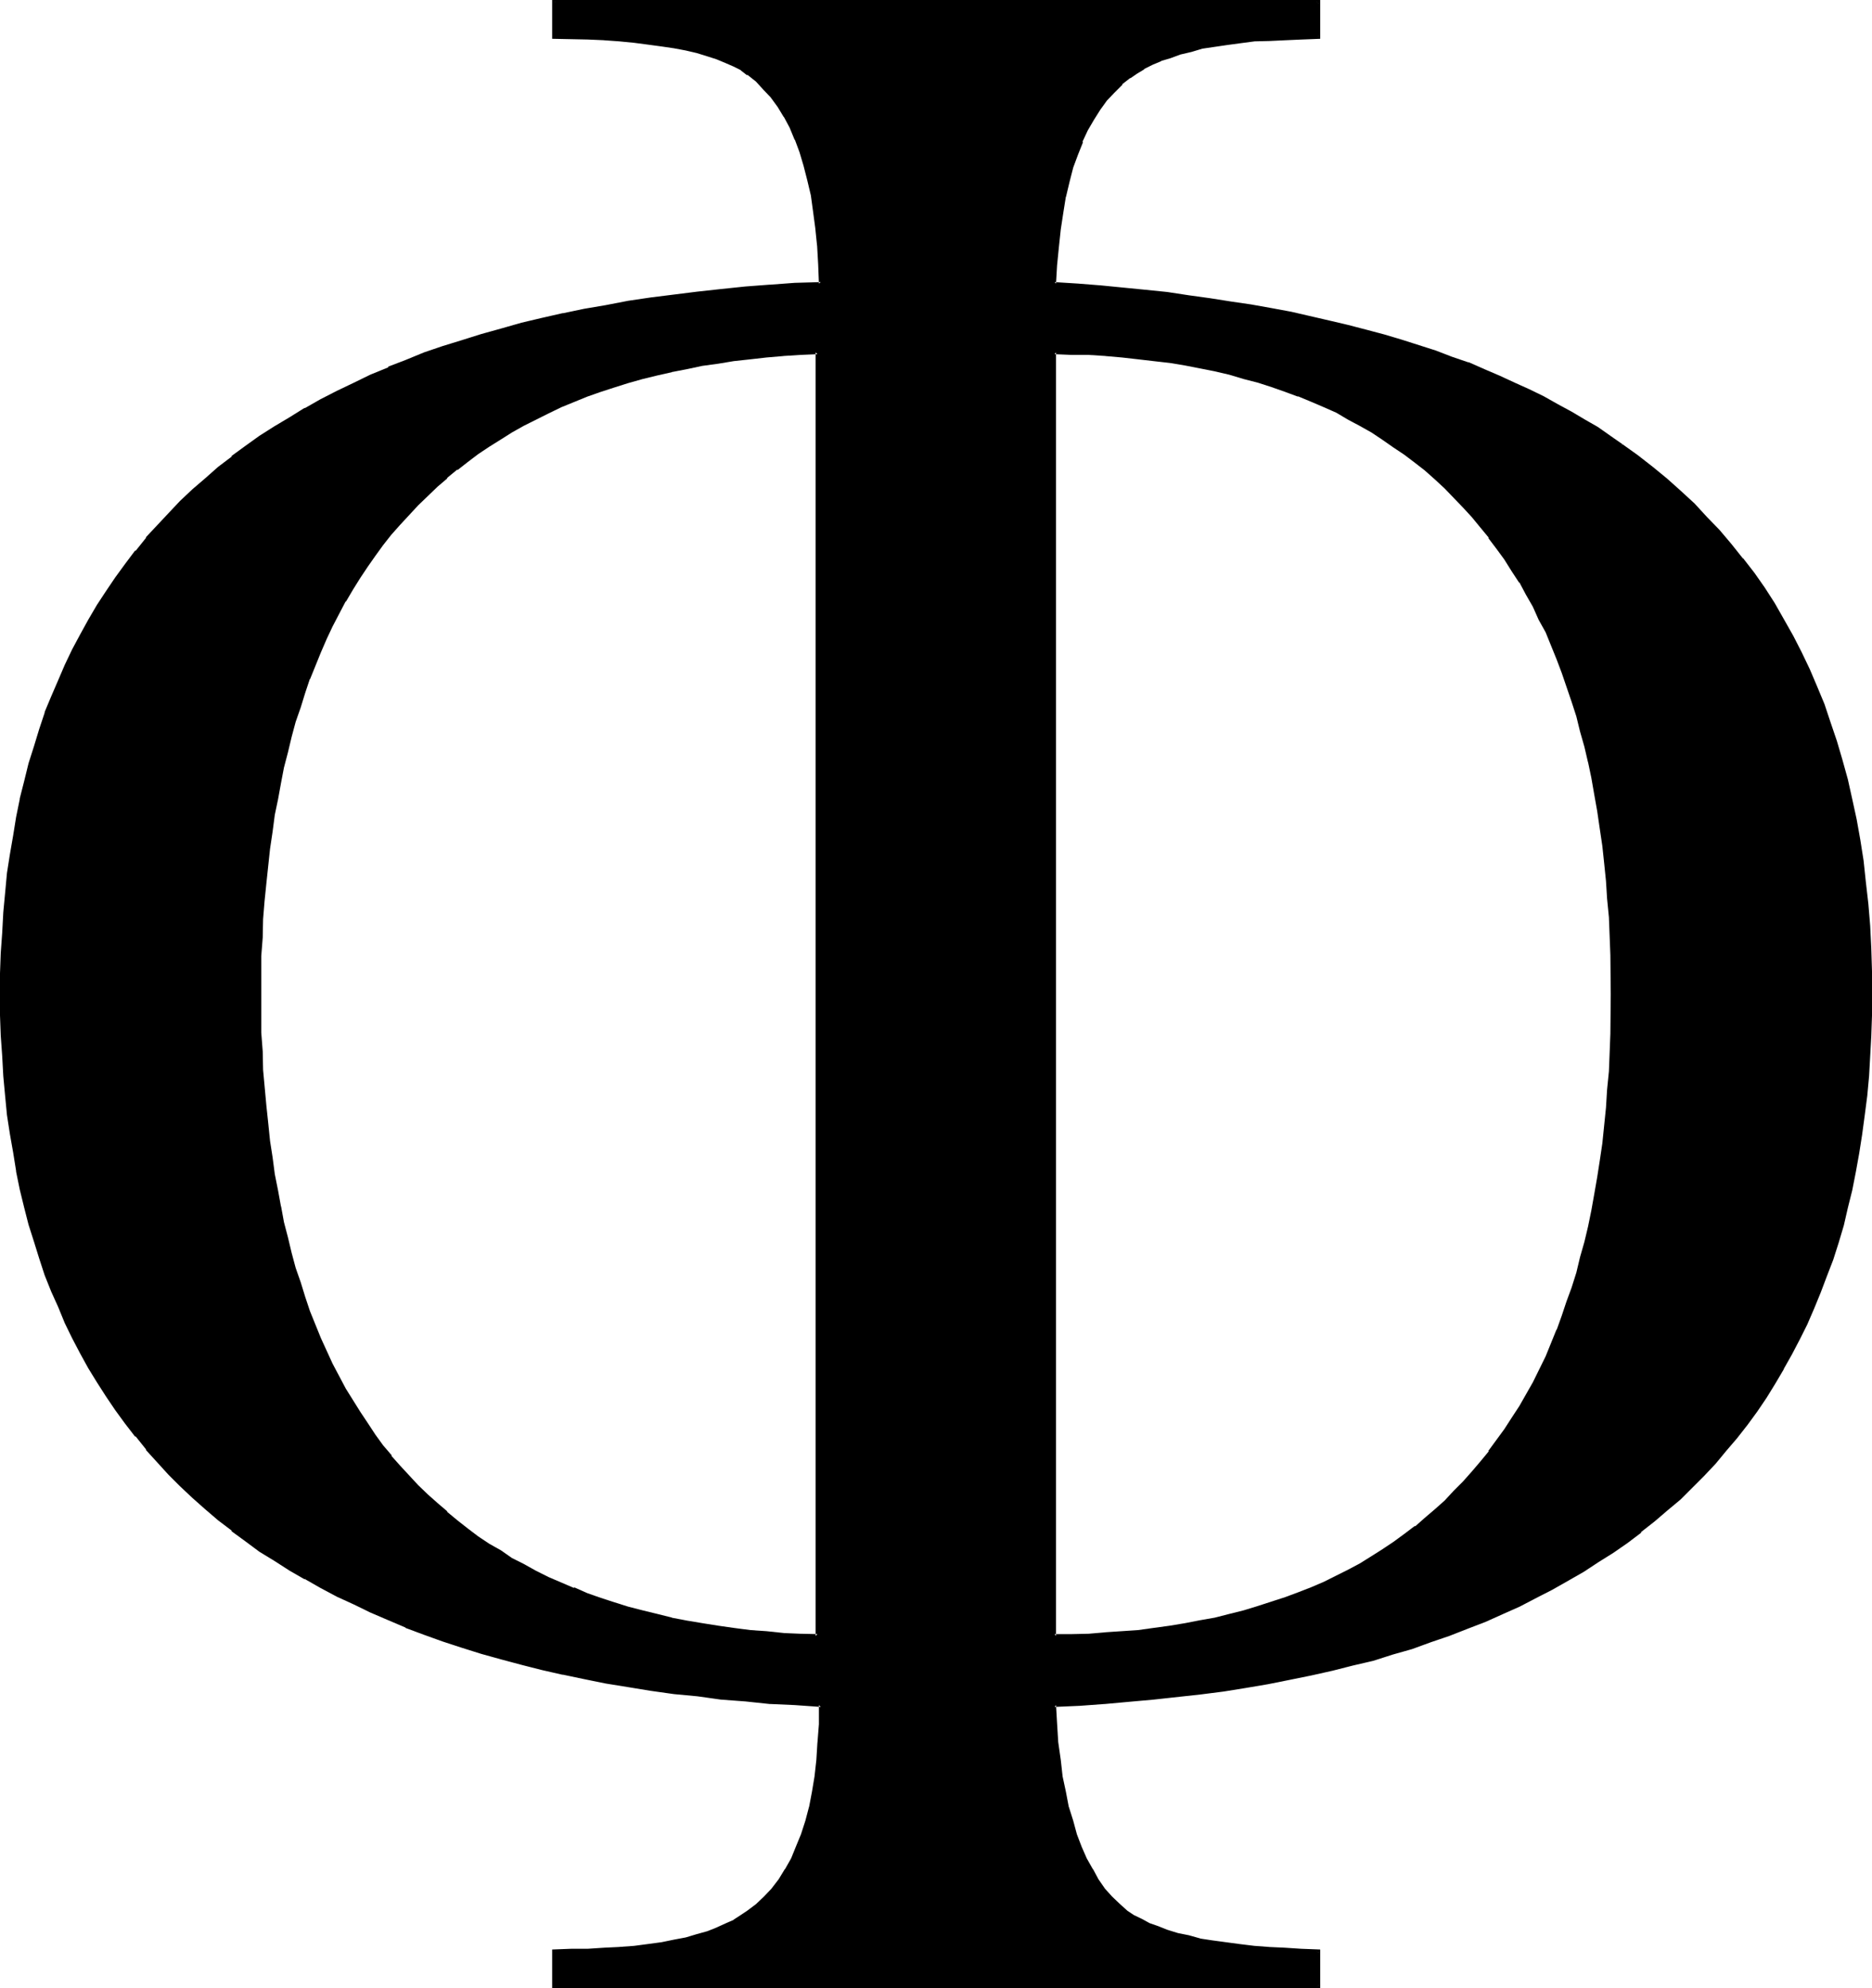<?xml version="1.0" encoding="UTF-8" standalone="no"?>
<svg
   version="1.0"
   width="129.946mm"
   height="138.024mm"
   id="svg5"
   sodipodi:docname="Greek Phi 4.wmf"
   xmlns:inkscape="http://www.inkscape.org/namespaces/inkscape"
   xmlns:sodipodi="http://sodipodi.sourceforge.net/DTD/sodipodi-0.dtd"
   xmlns="http://www.w3.org/2000/svg"
   xmlns:svg="http://www.w3.org/2000/svg">
  <sodipodi:namedview
     id="namedview5"
     pagecolor="#ffffff"
     bordercolor="#000000"
     borderopacity="0.25"
     inkscape:showpageshadow="2"
     inkscape:pageopacity="0.0"
     inkscape:pagecheckerboard="0"
     inkscape:deskcolor="#d1d1d1"
     inkscape:document-units="mm" />
  <defs
     id="defs1">
    <pattern
       id="WMFhbasepattern"
       patternUnits="userSpaceOnUse"
       width="6"
       height="6"
       x="0"
       y="0" />
  </defs>
  <path
     style="fill:#000000;fill-opacity:1;fill-rule:evenodd;stroke:none"
     d="m 425.376,116.832 -3.264,-2.208 -3.168,-2.112 -3.456,-2.112 -3.36,-2.112 -3.552,-1.92 -3.744,-1.92 -3.744,-1.92 -3.84,-1.824 -4.032,-1.728 -4.032,-1.824 -4.032,-1.632 -4.416,-1.632 -4.128,-1.44 -4.416,-1.44 -4.512,-1.44 -4.704,-1.248 -4.704,-1.344 -4.608,-1.248 -5.088,-1.344 -4.8,-0.96 -5.184,-1.152 -5.184,-0.96 -5.184,-0.96 -5.28,-0.96 -5.472,-0.768 -5.664,-0.864 -5.568,-0.672 -5.76,-0.576 -5.856,-0.672 -5.76,-0.48 -6.048,-0.48 -6.144,-0.48 0.192,-4.992 0.48,-4.704 0.48,-4.704 0.672,-4.416 0.768,-4.032 0.864,-3.84 1.056,-3.84 1.152,-3.456 1.344,-3.36 1.44,-3.072 1.632,-2.784 1.632,-2.688 1.728,-2.496 1.92,-2.016 2.112,-2.112 2.112,-1.824 1.824,-1.152 1.92,-1.248 2.112,-0.96 2.4,-0.96 2.4,-0.96 2.592,-0.864 2.88,-0.768 2.976,-0.672 3.168,-0.672 3.456,-0.48 3.552,-0.48 3.648,-0.288 3.936,-0.384 4.032,-0.096 4.32,-0.192 h 4.416 V 0.48 H 145.152 v 9.408 h 4.704 l 4.32,0.192 4.416,0.096 4.032,0.384 3.84,0.288 3.744,0.384 3.36,0.48 3.456,0.48 3.072,0.576 2.88,0.864 2.592,0.768 2.592,0.864 2.208,0.96 2.304,0.96 1.92,0.96 1.824,1.152 2.208,1.728 1.92,2.112 2.016,2.112 1.728,2.592 1.632,2.592 1.632,2.88 1.44,3.072 1.152,3.456 1.152,3.552 0.96,3.648 0.768,4.032 0.864,4.224 0.48,4.512 0.48,4.512 0.288,5.088 0.192,4.992 -6.816,0.288 -6.432,0.48 -6.528,0.48 -6.24,0.672 -6.336,0.672 -6.144,0.576 -5.952,0.864 -6.048,0.96 -5.76,0.96 -5.664,1.152 -5.664,1.152 -5.472,1.248 -5.376,1.344 -5.28,1.248 -5.376,1.632 -4.992,1.44 -4.992,1.728 -4.896,1.632 -4.704,1.824 -4.608,1.92 -4.704,1.92 -4.416,2.112 -4.32,2.112 -4.224,2.304 -4.224,2.208 -4.032,2.4 -4.032,2.496 -3.744,2.592 -3.648,2.592 -3.744,2.688 -3.36,2.784 -3.456,2.88 -3.36,2.88 -3.264,3.072 -3.072,3.264 -2.88,3.072 -2.88,3.264 -2.784,3.36 -2.688,3.36 -2.592,3.552 -2.496,3.744 -2.4,3.744 -2.208,3.744 -2.112,3.84 -2.016,3.84 -2.016,4.032 -1.824,4.128 -1.728,4.128 -1.632,4.416 -1.44,4.32 -1.536,4.416 -1.248,4.512 -1.152,4.512 -1.152,4.704 -1.056,4.8 -0.864,4.704 -0.768,4.992 -0.672,4.992 -0.672,5.088 -0.288,5.088 -0.48,5.376 -0.288,5.376 v 5.28 l -0.192,5.472 0.192,5.568 v 5.28 l 0.288,5.376 0.48,5.28 0.288,4.992 0.672,5.184 0.672,4.992 0.768,4.896 0.864,4.8 1.056,4.704 1.152,4.704 1.152,4.512 1.248,4.512 1.536,4.416 1.44,4.32 1.632,4.224 1.728,4.224 1.824,4.224 2.016,3.84 2.016,3.84 2.112,3.936 2.208,3.84 2.4,3.744 2.496,3.552 2.592,3.552 2.688,3.36 2.784,3.456 2.88,3.168 2.88,3.264 3.072,3.072 3.264,3.072 3.36,2.88 3.456,2.976 3.36,2.688 3.744,2.784 3.648,2.592 3.744,2.592 4.032,2.4 4.032,2.4 4.224,2.304 4.224,2.208 4.32,2.112 4.416,2.112 4.704,1.92 4.608,1.92 4.704,1.824 4.896,1.728 4.992,1.632 4.992,1.632 5.376,1.632 5.28,1.248 5.376,1.344 5.472,1.248 5.664,1.152 5.664,1.152 5.76,0.96 6.048,0.96 5.952,0.864 6.144,0.768 6.336,0.672 6.24,0.576 6.528,0.48 6.432,0.576 6.816,0.288 -0.192,4.992 -0.192,4.896 -0.48,4.512 -0.48,4.32 -0.672,4.224 -0.768,3.84 -0.96,3.744 -1.152,3.552 -1.248,3.264 -1.344,3.072 -1.632,2.88 -1.536,2.592 -1.824,2.4 -2.112,2.304 -2.112,1.92 -2.208,1.728 -1.824,1.344 -1.92,1.152 -2.304,1.152 -2.208,0.96 -2.592,0.768 -2.592,0.96 -2.88,0.672 -3.072,0.672 -3.456,0.576 -3.36,0.48 -3.744,0.48 -3.84,0.48 -4.032,0.192 -4.416,0.192 -4.32,0.192 h -4.704 v 9.504 h 200.736 v -9.504 h -4.512 l -4.416,-0.384 -4.224,-0.192 -3.84,-0.288 -3.744,-0.48 -3.648,-0.48 -3.456,-0.48 -3.168,-0.672 -3.072,-0.576 -2.976,-0.864 -2.592,-0.672 -2.592,-0.96 -2.208,-0.96 -2.112,-0.96 -1.92,-1.152 -1.824,-1.152 -2.112,-1.728 -2.112,-1.92 -1.728,-2.304 -1.824,-2.4 -1.536,-2.592 -1.536,-2.88 -1.44,-3.072 -1.056,-3.264 -1.152,-3.552 -0.96,-3.744 -0.96,-3.84 -0.672,-4.224 -0.672,-4.32 -0.672,-4.512 -0.288,-4.896 -0.192,-4.992 6.624,-0.288 6.528,-0.384 6.432,-0.48 6.336,-0.672 6.24,-0.576 6.048,-0.864 6.144,-0.768 5.76,-0.96 5.856,-0.96 5.664,-1.152 5.664,-1.152 5.472,-1.152 5.28,-1.44 5.376,-1.248 5.184,-1.536 4.992,-1.536 4.992,-1.632 4.896,-1.824 4.608,-1.728 4.704,-1.92 4.512,-2.016 4.608,-2.112 4.32,-2.016 4.224,-2.304 4.224,-2.304 4.032,-2.4 3.84,-2.4 3.744,-2.4 3.648,-2.784 3.744,-2.592 3.456,-2.88 3.36,-2.88 3.36,-2.976 3.264,-3.072 3.072,-3.072 2.88,-3.168 2.976,-3.264 2.688,-3.36 2.592,-3.456 2.592,-3.552 2.4,-3.552 2.4,-3.648 2.304,-3.936 2.112,-3.84 2.112,-3.936 1.92,-4.032 1.824,-4.032 1.728,-4.224 1.632,-4.128 1.44,-4.416 1.44,-4.32 1.344,-4.704 1.056,-4.512 1.152,-4.704 0.96,-4.704 0.96,-4.8 0.864,-5.088 0.672,-4.8 0.576,-5.184 0.384,-5.184 0.288,-5.184 0.288,-5.28 0.192,-5.472 v -5.568 -5.952 l -0.192,-6.144 -0.288,-5.856 -0.48,-5.76 -0.48,-5.664 -0.768,-5.664 -0.864,-5.376 -0.96,-5.472 -0.96,-5.184 -1.344,-5.088 -1.248,-5.184 -1.44,-5.088 -1.632,-4.608 -1.824,-4.896 -1.728,-4.704 -2.112,-4.512 -2.112,-4.32 -2.208,-4.416 -2.304,-4.32 -2.592,-4.032 -2.592,-4.032 -2.688,-3.936 -2.784,-3.84 -3.072,-3.744 -3.072,-3.744 -3.36,-3.36 -3.264,-3.552 -3.552,-3.264 -3.744,-3.168 -3.744,-3.072 -3.84,-3.072 z m -357.312,144 0.192,-9.984 0.096,-4.896 0.192,-4.8 0.48,-4.896 0.384,-4.512 0.48,-4.608 0.48,-4.416 0.576,-4.512 0.672,-4.416 0.864,-4.32 0.768,-4.032 0.96,-4.224 0.864,-4.032 1.056,-4.032 1.152,-3.84 1.152,-3.936 1.248,-3.744 1.344,-3.648 1.248,-3.552 1.632,-3.552 1.44,-3.456 1.632,-3.36 3.36,-6.432 1.824,-3.072 1.92,-3.072 1.92,-2.976 2.112,-3.072 2.112,-2.688 2.112,-2.784 2.304,-2.592 2.4,-2.592 2.4,-2.592 2.4,-2.4 2.592,-2.4 2.592,-2.304 2.592,-2.112 2.784,-2.208 2.88,-1.92 2.88,-2.112 2.976,-1.824 3.072,-1.728 3.072,-1.824 3.168,-1.728 3.264,-1.632 3.36,-1.44 6.816,-2.976 3.552,-1.056 3.552,-1.344 3.744,-1.152 3.744,-0.96 3.84,-0.96 3.84,-0.96 4.032,-0.768 4.032,-0.864 4.128,-0.576 4.128,-0.672 4.416,-0.48 4.224,-0.48 4.32,-0.384 4.512,-0.288 4.512,-0.192 v 336.768 l -4.512,-0.096 -4.512,-0.384 -4.32,-0.288 -4.224,-0.48 -4.416,-0.48 -4.128,-0.48 -4.128,-0.672 -4.032,-0.768 -4.032,-0.864 -3.84,-0.768 -3.84,-0.96 -3.744,-1.152 -3.744,-0.96 -3.552,-1.344 -3.552,-1.248 -3.36,-1.344 -3.456,-1.44 -3.36,-1.44 -3.264,-1.632 -3.168,-1.632 -3.072,-1.728 -3.072,-1.824 -2.976,-1.92 -2.88,-1.92 -2.88,-2.112 -2.784,-2.112 -2.592,-2.208 -2.592,-2.304 -2.592,-2.208 -2.4,-2.496 -2.4,-2.592 -2.4,-2.592 -2.304,-2.592 -2.112,-2.688 -2.112,-2.88 -2.112,-2.976 -1.92,-2.88 -1.92,-3.072 -1.824,-3.264 -3.36,-6.432 -1.632,-3.36 -1.44,-3.456 -1.632,-3.552 -1.248,-3.552 -1.344,-3.648 -1.248,-3.744 -1.152,-3.936 -1.152,-3.84 -1.056,-4.032 -0.864,-4.032 -0.96,-4.224 -0.768,-4.224 -0.864,-4.128 -0.672,-4.416 -0.576,-4.512 -0.48,-4.512 -0.48,-4.704 -0.864,-9.408 -0.192,-4.8 -0.096,-4.992 -0.192,-4.896 z M 276.672,429.216 V 92.448 l 4.512,0.192 4.416,0.192 4.512,0.096 4.224,0.384 4.32,0.48 4.224,0.48 4.032,0.48 4.032,0.768 3.936,0.672 4.032,0.768 3.648,1.056 3.936,0.96 3.552,0.96 3.744,1.248 3.36,1.152 3.552,1.248 3.36,1.344 3.456,1.632 3.168,1.44 3.264,1.632 3.072,1.728 3.072,1.824 2.88,1.728 2.976,1.92 2.688,2.112 2.784,2.112 2.688,2.112 2.592,2.304 2.592,2.4 2.4,2.4 2.496,2.592 2.208,2.592 2.304,2.592 2.208,2.784 2.112,2.88 2.016,2.88 2.016,2.976 1.824,2.976 1.728,3.264 1.824,3.264 1.728,3.264 1.632,3.36 1.44,3.552 1.536,3.552 1.44,3.552 1.248,3.744 1.344,3.84 1.056,3.84 1.152,3.936 1.152,4.032 0.768,4.224 1.056,4.128 0.768,4.416 0.768,4.224 0.672,4.512 0.672,4.512 0.48,4.704 0.48,4.512 0.288,4.8 0.384,4.896 0.288,4.992 0.192,4.896 0.096,10.272 -0.096,10.368 -0.192,4.992 -0.288,4.896 -0.384,4.8 -0.288,4.896 -0.48,4.704 -0.48,4.512 -0.672,4.512 -0.672,4.512 -0.768,4.32 -0.768,4.224 -1.056,4.224 -0.768,4.224 -1.152,4.032 -1.152,4.032 -1.056,3.744 -1.344,3.84 -1.248,3.744 -1.44,3.552 -1.536,3.552 -1.44,3.552 -3.36,6.816 -3.552,6.24 -1.824,3.072 -2.016,3.072 -4.128,5.664 -2.208,2.784 -2.304,2.688 -2.208,2.592 -2.496,2.4 -2.4,2.496 -2.592,2.4 -2.592,2.304 -2.688,2.208 -2.784,1.92 -2.688,2.112 -2.976,1.92 -2.88,1.824 -3.072,1.92 -3.072,1.632 -3.264,1.632 -3.168,1.632 -3.456,1.44 -3.36,1.248 -3.552,1.344 -3.36,1.248 -3.744,1.152 -3.552,0.96 -3.936,0.96 -3.648,0.96 -4.032,0.864 -3.936,0.768 -4.032,0.48 -4.032,0.672 -4.224,0.48 -8.544,0.768 -4.512,0.192 -4.416,0.192 z"
     id="path1" />
  <path
     style="fill:#000000;fill-opacity:1;fill-rule:evenodd;stroke:none"
     d="m 68.544,260.832 v -9.984 l 0.384,-4.896 0.096,-4.8 0.384,-4.704 0.48,-4.704 0.48,-4.512 0.48,-4.512 0.672,-4.512 0.576,-4.416 0.864,-4.128 0.768,-4.224 0.768,-4.032 1.056,-4.032 0.96,-4.032 1.056,-3.936 1.344,-3.84 1.152,-3.744 1.248,-3.744 v 0.192 l 1.44,-3.552 1.44,-3.552 1.536,-3.552 1.536,-3.264 3.456,-6.624 v 0.192 l 1.92,-3.264 1.92,-3.072 1.92,-2.88 2.016,-2.88 2.016,-2.784 2.112,-2.688 2.304,-2.592 2.4,-2.592 2.4,-2.592 2.496,-2.4 2.592,-2.496 2.592,-2.208 h -0.192 L 120,123.168 v 0.192 l 2.688,-2.112 2.784,-2.112 2.88,-1.92 3.072,-1.92 2.88,-1.824 3.072,-1.728 3.264,-1.632 3.264,-1.632 3.36,-1.632 6.816,-2.784 3.552,-1.248 3.552,-1.152 3.648,-1.152 3.744,-1.056 3.936,-0.96 3.84,-0.864 h -0.192 l 4.032,-0.768 4.032,-0.864 4.224,-0.576 4.032,-0.672 4.416,-0.48 4.224,-0.48 4.512,-0.384 h -0.192 l 4.512,-0.288 4.512,-0.192 -0.48,-0.48 v 336.768 l 0.48,-0.48 -4.512,-0.096 -4.512,-0.192 h 0.192 l -4.512,-0.48 -4.224,-0.288 -4.416,-0.576 -4.032,-0.576 -4.224,-0.672 -4.032,-0.672 -4.032,-0.768 h 0.192 l -3.84,-0.96 -3.936,-0.96 -3.744,-0.96 -3.648,-1.152 -3.552,-1.152 -3.552,-1.248 -3.456,-1.536 v 0.192 l -3.36,-1.44 -3.36,-1.44 -3.264,-1.632 -3.264,-1.824 -3.072,-1.536 -2.88,-2.016 -3.072,-1.728 -2.88,-1.92 -2.784,-2.112 -2.688,-2.112 -2.784,-2.304 h 0.192 l -2.592,-2.208 -2.592,-2.304 -2.496,-2.4 -2.4,-2.592 -2.4,-2.592 -2.304,-2.592 h 0.192 l -2.304,-2.688 -2.016,-2.784 -2.016,-3.072 -1.92,-2.88 -1.92,-3.072 -1.92,-3.072 -3.456,-6.528 -1.536,-3.36 -1.536,-3.36 -1.44,-3.552 -1.44,-3.552 -1.248,-3.744 -1.152,-3.744 -1.344,-3.84 -1.056,-3.936 -0.96,-4.032 -1.056,-4.032 -0.768,-4.224 v 0.192 l -0.768,-4.224 -0.864,-4.32 -0.576,-4.416 -0.672,-4.32 -0.48,-4.704 -0.48,-4.512 -0.864,-9.408 -0.096,-4.8 -0.384,-4.992 v -10.08 h -0.96 l 0.192,10.08 0.096,4.992 0.384,4.8 0.672,9.6 0.48,4.512 0.48,4.512 0.576,4.512 0.672,4.416 0.864,4.128 0.768,4.416 0.96,4.224 0.96,4.032 0.96,3.84 1.152,4.032 1.152,3.84 1.248,3.744 1.344,3.744 1.44,3.552 1.44,3.552 1.632,3.36 1.632,3.456 3.36,6.624 1.824,3.072 1.92,3.072 1.92,2.88 2.112,3.072 2.112,2.784 2.112,2.688 0.096,0.192 2.304,2.592 2.208,2.592 2.496,2.592 2.4,2.208 2.592,2.4 2.592,2.304 2.688,2.304 2.784,2.208 2.784,1.92 2.88,2.016 3.072,1.92 2.88,1.728 h 0.192 l 3.072,1.824 3.264,1.632 3.168,1.536 3.264,1.632 3.552,1.344 v 0.096 l 3.36,1.344 3.552,1.248 3.744,1.152 3.552,1.152 3.936,0.96 3.648,1.152 3.936,0.768 h 0.096 l 3.936,0.864 4.032,0.576 4.224,0.672 4.128,0.672 4.224,0.48 4.416,0.48 4.32,0.288 4.512,0.192 4.992,0.288 V 91.968 l -4.992,0.384 -4.512,0.096 -4.32,0.48 -4.416,0.384 -4.224,0.576 -4.128,0.576 -4.224,0.576 -4.032,0.864 -3.936,0.768 h -0.096 l -3.936,0.96 -3.648,0.96 -3.936,0.96 -3.552,1.344 -3.744,1.152 -3.552,1.248 -6.912,2.88 -3.264,1.536 -3.168,1.536 -3.264,1.632 -3.072,1.824 h -0.192 l -2.88,1.728 -3.072,1.92 -2.88,2.016 -2.784,2.112 -2.784,2.016 v 0.192 l -2.688,2.112 -2.592,2.304 -2.592,2.4 -2.4,2.4 -2.496,2.592 -2.208,2.592 -2.304,2.592 v 0.096 l -2.208,2.784 -2.112,2.784 -2.112,2.88 -1.92,2.88 -1.92,3.072 -1.824,3.264 -3.36,6.432 -1.632,3.456 -1.632,3.36 -1.44,3.552 -1.44,3.552 v 0.192 l -1.344,3.552 -1.248,3.84 -1.152,3.744 -1.152,3.84 -0.96,4.032 -0.96,4.032 -0.96,4.224 -0.768,4.224 -0.864,4.32 -0.672,4.224 -0.576,4.512 -0.48,4.608 -0.48,4.512 -0.384,4.608 -0.288,4.896 -0.384,4.8 -0.096,4.896 -0.192,9.984 z"
     id="path2" />
  <path
     style="fill:#000000;fill-opacity:1;fill-rule:evenodd;stroke:none"
     d="m 276.672,428.736 0.384,0.48 V 92.448 l -0.384,0.48 4.512,0.192 h 4.416 l 4.512,0.288 h -0.192 l 4.416,0.384 4.224,0.48 4.128,0.48 4.224,0.48 4.032,0.672 3.936,0.768 3.84,0.768 3.744,0.864 3.84,1.152 3.744,0.96 3.552,1.152 3.552,1.248 3.36,1.248 v -0.096 l 3.456,1.44 3.36,1.44 3.264,1.44 3.072,1.824 3.072,1.632 3.072,1.728 2.88,1.92 2.88,2.016 2.88,1.92 2.784,2.112 2.592,2.016 2.592,2.304 2.592,2.4 2.4,2.496 2.4,2.496 2.304,2.496 2.208,2.688 2.304,2.784 h -0.192 l 2.112,2.784 2.112,2.88 1.92,3.072 2.016,3.072 v -0.192 l 1.728,3.264 1.824,3.168 1.536,3.456 1.824,3.264 1.44,3.552 1.44,3.552 1.344,3.552 1.248,3.648 1.344,3.936 1.248,3.84 0.96,3.936 1.152,4.032 0.96,4.128 v -0.096 l 0.864,4.128 0.768,4.416 0.768,4.32 0.672,4.608 0.672,4.512 0.48,4.512 0.48,4.704 0.288,4.608 0.48,4.896 0.192,4.992 0.192,4.896 0.096,10.272 -0.096,10.368 -0.192,4.992 -0.192,4.896 -0.48,4.8 -0.288,4.704 -0.48,4.704 -0.48,4.704 -0.672,4.512 -0.672,4.32 -0.768,4.416 -0.768,4.32 -0.864,4.224 -0.96,4.032 -1.152,4.032 -0.96,4.032 -1.248,3.936 -1.344,3.648 -1.248,3.744 -1.344,3.744 v -0.192 l -1.44,3.552 -1.44,3.552 -3.36,6.816 -3.552,6.24 -2.016,3.072 -1.92,2.976 -4.224,5.76 h 0.192 l -2.304,2.784 -2.208,2.592 -2.304,2.592 -2.4,2.4 -2.4,2.592 -2.592,2.304 -2.592,2.208 -2.592,2.304 v -0.192 l -2.784,2.112 -2.88,2.112 -2.88,1.92 -2.88,1.824 -3.072,1.92 -3.072,1.632 -3.072,1.536 -3.264,1.632 -3.36,1.44 -3.456,1.344 -3.36,1.248 -3.552,1.152 -3.552,1.152 -3.744,1.152 -3.84,0.96 -3.744,0.96 -3.84,0.672 -3.936,0.768 -4.032,0.672 -4.224,0.576 -4.128,0.576 -8.64,0.576 h 0.192 l -4.512,0.384 -4.416,0.096 h -4.512 l -0.48,0.864 h 4.992 l 4.416,-0.192 4.512,-0.288 8.544,-0.672 4.224,-0.48 4.032,-0.672 4.032,-0.672 4.032,-0.576 3.936,-0.864 3.84,-0.96 3.744,-0.96 3.744,-0.96 3.648,-1.344 3.456,-1.056 3.552,-1.344 v -0.096 l 3.36,-1.344 3.36,-1.44 3.264,-1.44 3.264,-1.824 3.072,-1.632 3.072,-1.728 2.88,-1.92 2.88,-1.92 2.976,-2.016 2.688,-2.112 v -0.096 l 2.592,-2.112 h 0.192 l 2.592,-2.304 2.4,-2.4 2.592,-2.4 2.4,-2.4 2.304,-2.592 v -0.192 l 2.208,-2.592 2.304,-2.784 4.224,-5.76 1.92,-2.88 1.92,-3.072 v -0.192 l 3.552,-6.336 3.264,-6.72 1.632,-3.456 1.44,-3.552 v -0.192 l 1.248,-3.552 1.44,-3.648 1.152,-3.936 1.344,-3.84 1.056,-3.936 0.96,-4.032 1.056,-4.128 0.96,-4.224 0.768,-4.416 0.672,-4.32 0.768,-4.416 0.48,-4.608 0.48,-4.512 0.48,-4.704 0.48,-4.704 0.384,-4.896 v -0.096 l 0.288,-4.896 0.192,-4.992 V 260.832 250.56 l -0.192,-4.896 -0.288,-4.992 -0.384,-4.896 -0.48,-4.8 -0.48,-4.704 -0.48,-4.512 -0.48,-4.512 -0.768,-4.512 -0.672,-4.416 -0.768,-4.224 -0.96,-4.32 -1.056,-4.032 -0.96,-4.032 -1.056,-4.032 -1.344,-3.936 -1.152,-3.648 -1.44,-3.936 -1.248,-3.552 -1.44,-3.552 -1.632,-3.552 -1.632,-3.36 -1.632,-3.264 -1.824,-3.264 -1.728,-3.168 -1.92,-3.072 -1.92,-3.072 -2.112,-2.88 -2.112,-2.784 -2.304,-2.784 -2.208,-2.688 -2.304,-2.592 -2.4,-2.592 -2.592,-2.4 -2.4,-2.304 -2.592,-2.304 h -0.192 l -2.592,-2.208 -2.688,-2.112 -2.976,-2.112 -2.88,-1.92 -2.88,-1.824 -3.072,-1.728 -3.072,-1.824 -3.264,-1.536 -3.264,-1.632 -3.36,-1.44 -3.36,-1.344 v -0.192 l -3.552,-1.248 -3.456,-1.152 -3.648,-1.152 -3.744,-1.056 -3.744,-1.056 -3.84,-0.96 -3.936,-0.576 -4.032,-0.864 -4.032,-0.576 -4.032,-0.672 -4.224,-0.48 -4.128,-0.384 -4.416,-0.48 -4.512,-0.096 -4.416,-0.192 -4.992,-0.192 V 429.6 Z"
     id="path3" />
  <path
     style="fill:#000000;fill-opacity:1;fill-rule:evenodd;stroke:none"
     d="m 425.664,116.544 -3.168,-2.208 -3.264,-2.304 -3.36,-1.92 -3.552,-2.112 -3.552,-1.92 -3.744,-2.112 -3.744,-1.824 -3.84,-1.728 -3.936,-1.824 -4.032,-1.728 -4.128,-1.824 h -0.192 l -4.224,-1.44 -4.224,-1.632 -4.512,-1.44 -4.512,-1.44 -4.512,-1.344 -4.704,-1.248 -4.8,-1.248 -4.896,-1.152 -4.992,-1.152 -4.992,-1.152 -5.184,-0.96 -5.376,-0.96 -5.28,-0.768 -5.472,-0.864 -5.568,-0.768 -5.664,-0.864 -5.664,-0.576 -11.712,-1.152 -6.048,-0.48 -6.144,-0.384 0.384,0.384 0.288,-4.992 v 0.096 l 0.48,-4.8 0.48,-4.512 0.672,-4.416 0.672,-4.224 v 0.192 l 0.96,-4.032 0.96,-3.744 1.248,-3.36 1.344,-3.36 h -0.192 l 1.44,-3.072 1.632,-2.784 1.632,-2.592 1.728,-2.4 2.016,-2.112 2.112,-2.112 h -0.192 l 2.208,-1.728 v 0.096 l 1.824,-1.248 1.92,-1.152 h -0.192 l 2.304,-1.152 2.304,-0.96 h -0.192 l 2.592,-0.768 2.592,-0.96 2.88,-0.672 2.88,-0.864 3.264,-0.48 3.264,-0.48 3.552,-0.48 3.648,-0.48 3.936,-0.096 4.032,-0.192 4.32,-0.192 4.896,-0.192 V 0 H 144.864 v 10.176 l 9.312,0.192 4.416,0.192 H 158.4 l 4.032,0.288 3.936,0.384 3.648,0.48 3.552,0.48 3.264,0.48 3.072,0.576 2.88,0.672 2.784,0.864 2.4,0.768 2.304,0.96 2.208,0.96 1.92,0.96 h -0.096 l 1.728,1.344 v -0.192 l 2.304,1.824 1.92,2.112 1.92,2.016 1.824,2.496 1.632,2.688 v -0.096 l 1.536,2.88 1.344,3.264 v -0.192 l 1.248,3.36 1.056,3.552 0.96,3.744 0.96,4.032 0.576,4.224 0.576,4.32 0.48,4.704 V 64.32 l 0.288,5.088 0.192,4.992 0.48,-0.384 -6.816,0.192 -6.432,0.48 h -0.192 l -6.336,0.48 -6.432,0.672 -6.144,0.672 -6.144,0.768 -6.144,0.768 -5.856,0.864 -5.952,1.152 -5.664,0.96 -5.472,1.152 h -0.192 l -5.472,1.248 -5.28,1.248 -5.376,1.536 -5.184,1.44 -5.184,1.632 -4.992,1.536 -4.8,1.632 -4.896,2.016 -4.512,1.728 v 0.192 l -4.704,1.92 -4.32,2.112 -4.416,2.112 -4.32,2.208 -4.032,2.304 h -0.192 l -3.84,2.4 -4.032,2.4 -3.936,2.496 -3.744,2.688 -3.552,2.592 v 0.192 l -3.552,2.688 -3.36,2.976 -3.36,2.88 -3.264,3.072 -3.072,3.264 -2.88,3.072 -2.976,3.168 v 0.192 l -2.688,3.36 h -0.192 l -2.592,3.456 -2.592,3.552 -2.4,3.552 -2.4,3.648 -2.304,3.936 -2.112,3.84 -2.112,3.936 -1.92,4.032 -1.728,4.032 -1.824,4.224 -1.728,4.128 v 0.192 l -1.44,4.32 -1.344,4.416 -1.44,4.512 -1.152,4.704 -1.152,4.512 v 0.192 l -0.96,4.704 -0.768,4.8 -0.864,4.992 -0.768,4.896 -0.48,5.184 -0.48,5.088 -0.288,5.376 L 0.192,250.08 0,255.36 v 5.472 5.568 l 0.192,5.28 0.384,5.376 0.288,5.28 0.48,5.184 0.48,4.992 0.768,4.992 0.864,4.896 0.768,4.8 v 0.192 l 0.96,4.704 1.152,4.704 1.152,4.512 1.44,4.512 1.344,4.32 1.44,4.416 1.728,4.32 1.824,4.032 1.728,4.224 1.92,3.936 2.112,4.032 2.112,3.84 2.304,3.744 2.4,3.744 2.4,3.552 2.592,3.552 2.592,3.36 h 0.192 l 2.688,3.36 v 0.192 l 2.976,3.264 2.88,3.168 3.072,3.072 3.264,3.072 3.36,2.976 3.36,2.88 3.552,2.688 v 0.192 l 3.552,2.592 3.744,2.784 3.936,2.4 4.032,2.592 3.84,2.208 h 0.192 l 0.288,-0.576 -3.84,-2.4 -4.032,-2.496 -3.936,-2.592 -3.744,-2.592 -3.552,-2.688 -3.552,-2.784 -3.36,-2.88 -3.264,-2.88 -3.168,-3.072 -3.072,-3.072 -2.976,-3.264 -2.88,-3.264 -2.88,-3.36 h 0.192 l -2.592,-3.36 -2.592,-3.552 -2.592,-3.648 -2.304,-3.648 -2.208,-3.744 -2.304,-3.84 -1.92,-3.936 -1.92,-4.032 -2.016,-4.032 -1.536,-4.224 -1.632,-4.128 -1.44,-4.224 L 9.696,325.536 8.448,321.12 7.2,316.416 6.144,311.808 5.088,307.104 4.224,302.4 3.456,297.408 2.784,292.416 2.112,287.328 1.632,282.24 v 0.096 L 1.344,277.056 1.056,271.68 0.864,266.4 v -5.568 -5.472 l 0.192,-5.28 0.288,-5.376 0.288,-5.376 v 0.192 l 0.48,-5.184 0.672,-5.184 0.672,-4.992 0.768,-4.8 0.864,-4.896 1.056,-4.704 1.056,-4.608 1.248,-4.608 1.248,-4.512 1.536,-4.512 1.44,-4.32 v 0.096 l 1.632,-4.32 1.536,-4.224 2.016,-4.032 1.92,-4.032 1.92,-3.84 2.304,-3.936 v 0.192 l 2.208,-3.936 2.304,-3.648 2.592,-3.552 2.592,-3.552 2.592,-3.456 h -0.192 l 2.88,-3.36 2.88,-3.264 2.976,-3.168 3.072,-3.072 3.168,-3.072 3.264,-2.976 3.36,-2.88 3.552,-2.688 3.552,-2.784 3.744,-2.592 3.936,-2.592 4.032,-2.4 3.84,-2.304 4.224,-2.4 4.224,-2.304 4.32,-2.016 4.32,-2.016 4.704,-2.112 v 0.192 l 4.704,-1.92 4.704,-1.824 4.8,-1.728 5.088,-1.632 4.992,-1.632 5.184,-1.44 5.28,-1.248 5.472,-1.536 5.568,-1.056 h -0.192 l 5.664,-1.344 5.664,-0.96 5.76,-0.96 6.048,-0.96 6.144,-0.864 6.144,-0.768 6.144,-0.672 6.24,-0.576 6.528,-0.48 6.432,-0.384 7.104,-0.48 -0.192,-5.28 -0.096,-5.088 -0.48,-4.608 -0.672,-4.416 -0.672,-4.224 -0.768,-4.032 -0.96,-3.84 -1.152,-3.552 -1.344,-3.264 v -0.192 l -1.44,-2.976 -1.44,-2.976 -1.728,-2.688 -1.824,-2.496 -1.92,-2.208 -2.112,-2.112 -2.304,-1.824 -1.728,-1.056 -1.92,-1.152 -2.112,-0.96 -2.4,-0.96 -2.592,-0.864 -2.592,-0.768 -3.072,-0.672 -3.072,-0.672 -3.264,-0.576 -3.552,-0.384 -3.744,-0.48 -3.84,-0.288 -4.032,-0.384 -4.416,-0.096 -9.024,-0.192 0.48,0.48 V 0.48 l -0.48,0.384 H 345.888 L 345.504,0.48 v 9.408 l 0.384,-0.48 -4.416,0.192 h -4.32 l -4.032,0.288 -3.936,0.192 -3.648,0.288 -3.552,0.48 -3.456,0.48 -3.168,0.672 -3.072,0.672 -2.784,0.768 -2.784,0.864 -2.4,0.96 h -0.192 l -2.208,0.96 -2.112,1.152 -1.92,1.056 -1.824,1.344 -2.208,1.728 -2.112,2.112 -1.92,2.304 -2.016,2.4 -1.536,2.592 v 0.192 l -1.632,2.688 -1.344,3.072 H 283.2 l -1.344,3.456 -1.152,3.552 -0.96,3.648 -0.96,3.936 -0.768,4.128 -0.672,4.416 -0.48,4.512 -0.288,4.896 -0.384,5.28 6.624,0.672 h -0.096 l 5.952,0.48 11.808,0.96 5.664,0.768 5.664,0.672 5.664,0.864 5.28,0.768 5.376,0.96 5.28,0.864 5.184,1.056 4.992,0.96 4.992,1.152 4.896,1.344 4.8,1.056 4.608,1.344 4.608,1.44 4.512,1.248 4.416,1.536 4.32,1.632 4.224,1.536 h -0.192 l 4.224,1.632 4.032,1.632 4.032,1.824 3.744,1.728 3.936,1.92 3.552,1.92 3.552,2.016 3.552,2.112 3.168,2.016 3.456,2.304 3.168,2.112 z"
     id="path4" />
  <path
     style="fill:#000000;fill-opacity:1;fill-rule:evenodd;stroke:none"
     d="m 80.064,414.336 4.032,2.304 4.32,2.304 4.416,2.016 4.32,2.112 4.704,2.016 4.512,1.92 v 0.096 l 4.896,1.824 4.8,1.728 4.992,1.632 5.184,1.632 5.184,1.44 5.376,1.44 5.28,1.344 5.472,1.248 h 0.192 l 5.472,1.152 5.664,1.152 5.952,0.96 5.856,0.96 6.144,0.864 6.144,0.576 6.144,0.864 6.432,0.48 6.336,0.672 h 0.192 l 6.432,0.288 6.816,0.48 -0.48,-0.48 v 4.992 l -0.384,4.896 v -0.192 l -0.288,4.704 -0.48,4.32 -0.672,4.032 -0.768,4.032 v -0.096 l -0.96,3.648 -1.152,3.552 -1.344,3.264 -1.248,3.072 -1.632,2.88 v -0.096 l -1.632,2.688 -1.92,2.496 0.192,-0.192 -2.112,2.208 -2.112,2.016 -2.304,1.728 -1.728,1.152 -1.92,1.248 h 0.096 l -2.208,0.96 -2.304,1.056 -2.4,0.96 -2.784,0.768 -2.88,0.864 -3.072,0.576 -3.264,0.672 -3.552,0.48 -3.648,0.48 -3.936,0.288 h 0.192 l -4.032,0.192 -4.416,0.288 h -4.32 l -4.992,0.192 v 10.176 h 201.504 v -10.176 l -4.992,-0.192 -4.416,-0.288 -4.224,-0.192 h 0.192 l -3.84,-0.288 -3.936,-0.48 -3.552,-0.48 -3.552,-0.48 -3.168,-0.48 h 0.096 l -3.072,-0.864 -2.88,-0.576 -2.784,-0.864 -2.4,-0.96 -2.208,-0.768 -2.112,-1.152 -2.016,-0.96 -1.728,-1.152 -1.92,-1.728 -2.112,-2.016 -1.824,-2.016 -1.728,-2.496 -1.44,-2.688 v 0.096 l -1.632,-2.88 -1.344,-3.072 -1.248,-3.264 -0.96,-3.552 -1.152,-3.648 v 0.096 l -0.768,-4.032 -0.864,-4.032 -0.48,-4.32 -0.672,-4.704 -0.288,-4.704 -0.288,-4.992 -0.384,0.48 6.624,-0.288 6.528,-0.48 h 0.096 l 6.336,-0.576 6.432,-0.576 6.144,-0.672 6.144,-0.672 6.048,-0.768 5.952,-0.96 5.664,-0.96 5.76,-1.152 5.664,-1.152 5.568,-1.248 5.28,-1.344 5.376,-1.248 5.088,-1.632 5.088,-1.44 4.992,-1.824 4.8,-1.632 4.896,-1.92 4.512,-1.728 4.704,-2.112 4.32,-1.92 4.416,-2.304 4.128,-2.112 4.224,-2.4 4.032,-2.304 3.936,-2.592 3.84,-2.4 3.744,-2.592 3.552,-2.688 v -0.192 l 3.552,-2.784 3.36,-2.88 3.456,-2.88 3.072,-3.072 3.072,-3.072 3.072,-3.264 2.688,-3.264 2.88,-3.36 2.784,-3.552 2.592,-3.552 2.4,-3.552 2.304,-3.744 2.208,-3.744 v -0.096 l 2.112,-3.744 2.112,-4.032 1.92,-3.84 1.824,-4.224 1.728,-4.224 1.632,-4.32 1.632,-4.224 1.44,-4.512 1.344,-4.512 1.056,-4.608 1.152,-4.608 0.96,-4.896 0.864,-4.8 0.768,-4.896 0.672,-4.992 0.672,-5.184 0.48,-5.184 0.288,-5.184 0.288,-5.28 0.192,-5.472 v -5.568 -5.952 l -0.192,-6.144 -0.288,-5.856 -0.48,-5.76 -0.672,-5.856 -0.576,-5.472 -0.864,-5.472 -0.96,-5.376 -1.152,-5.28 -1.152,-5.184 -1.44,-5.184 -1.44,-4.896 -1.632,-4.8 -1.632,-4.896 -1.92,-4.608 -1.92,-4.512 -2.112,-4.416 -2.208,-4.32 -2.496,-4.416 -2.4,-4.224 -2.592,-4.032 -2.688,-3.84 -2.976,-3.84 h -0.096 l -2.976,-3.744 -3.168,-3.744 -3.264,-3.36 -3.264,-3.552 -3.552,-3.264 -3.648,-3.264 -3.744,-3.072 -3.936,-3.072 -4.032,-2.88 -0.48,0.672 4.032,2.88 3.936,3.072 3.648,3.072 h -0.096 l 3.744,3.264 3.552,3.168 3.36,3.456 3.264,3.552 3.072,3.552 3.072,3.744 h -0.192 l 2.88,3.84 2.784,3.84 2.592,4.032 2.592,4.224 v -0.096 l 2.208,4.32 2.304,4.32 2.112,4.416 1.92,4.512 1.728,4.704 1.824,4.704 1.632,4.8 1.44,4.992 1.248,5.088 1.344,5.088 0.96,5.376 1.152,5.28 0.576,5.568 0.864,5.472 0.48,5.664 0.48,5.76 0.288,5.856 0.192,6.144 0.192,5.952 -0.192,5.568 v 5.472 l -0.288,5.28 -0.384,5.184 -0.48,5.184 -0.576,4.992 -0.672,4.992 -0.864,5.088 -0.768,4.608 -0.96,4.896 v -0.192 l -1.152,4.704 -1.248,4.704 -1.344,4.512 -1.248,4.32 -1.632,4.416 -1.632,4.32 0.192,-0.096 -1.824,4.128 -1.728,4.128 -2.112,4.032 -1.92,3.84 -2.112,3.84 -2.304,3.744 -2.4,3.744 -2.4,3.552 -2.592,3.552 -2.592,3.552 -2.784,3.264 -2.88,3.168 -2.88,3.264 -3.072,3.072 -3.264,3.072 -3.456,2.88 h 0.192 l -3.36,2.976 -3.552,2.88 v -0.192 l -3.552,2.784 -3.744,2.592 -3.84,2.592 -3.936,2.4 -4.032,2.4 -4.032,2.304 -4.224,2.208 -4.32,2.112 -4.512,2.112 -4.512,1.92 -4.704,1.824 -4.704,1.92 h 0.192 l -5.088,1.632 -4.992,1.632 -4.992,1.536 -5.184,1.536 -5.184,1.44 -5.472,1.248 -5.472,1.344 h 0.192 l -5.664,1.056 -5.664,1.056 -5.856,1.056 -5.952,0.864 -5.952,0.768 -6.144,0.864 -6.144,0.576 -6.336,0.672 -6.432,0.48 -6.528,0.48 -7.104,0.384 0.384,5.28 v 0.192 l 0.288,4.704 0.48,4.608 0.672,4.416 0.768,4.032 0.864,4.032 0.96,3.744 1.152,3.552 1.248,3.168 1.248,3.072 1.632,2.976 1.632,2.688 1.632,2.496 h 0.192 l 1.728,2.016 v 0.192 l 2.112,1.92 2.112,1.824 1.728,1.248 2.112,0.96 2.112,1.056 v 0.096 l 2.304,0.96 h 0.096 l 2.496,0.864 2.592,0.768 2.88,0.864 3.072,0.576 h 0.192 l 3.168,0.672 3.456,0.48 3.552,0.48 3.84,0.288 3.84,0.384 4.224,0.288 4.416,0.192 4.512,0.192 -0.384,-0.48 v 9.504 l 0.384,-0.48 H 145.152 l 0.48,0.48 v -9.504 l -0.48,0.48 h 4.704 l 4.32,-0.192 4.416,-0.192 4.032,-0.288 3.84,-0.384 3.744,-0.48 3.552,-0.48 3.264,-0.576 3.072,-0.672 3.072,-0.768 2.592,-0.864 2.592,-0.96 2.4,-0.96 2.112,-1.152 1.92,-1.152 1.728,-1.248 2.304,-1.824 h 0.192 l 2.112,-1.92 2.016,-2.208 1.824,-2.496 1.728,-2.688 1.536,-2.976 1.44,-3.072 1.248,-3.168 1.152,-3.552 0.96,-3.744 0.864,-4.032 0.576,-4.032 0.48,-4.416 0.384,-4.608 0.288,-4.896 v -5.28 l -7.104,-0.576 -6.432,-0.288 -6.528,-0.672 -6.24,-0.48 -6.144,-0.768 -6.144,-0.672 -6.144,-0.96 -6.048,-0.768 -5.76,-0.96 -5.664,-1.152 -5.664,-1.344 h 0.192 l -5.568,-1.152 -5.472,-1.248 -5.28,-1.44 -5.184,-1.632 -4.992,-1.44 -5.088,-1.824 -4.8,-1.536 -4.704,-2.016 v 0.192 l -4.704,-1.92 -4.704,-1.92 -4.32,-2.112 -4.32,-2.112 -4.224,-2.304 -4.224,-2.208 z"
     id="path5" />
</svg>
